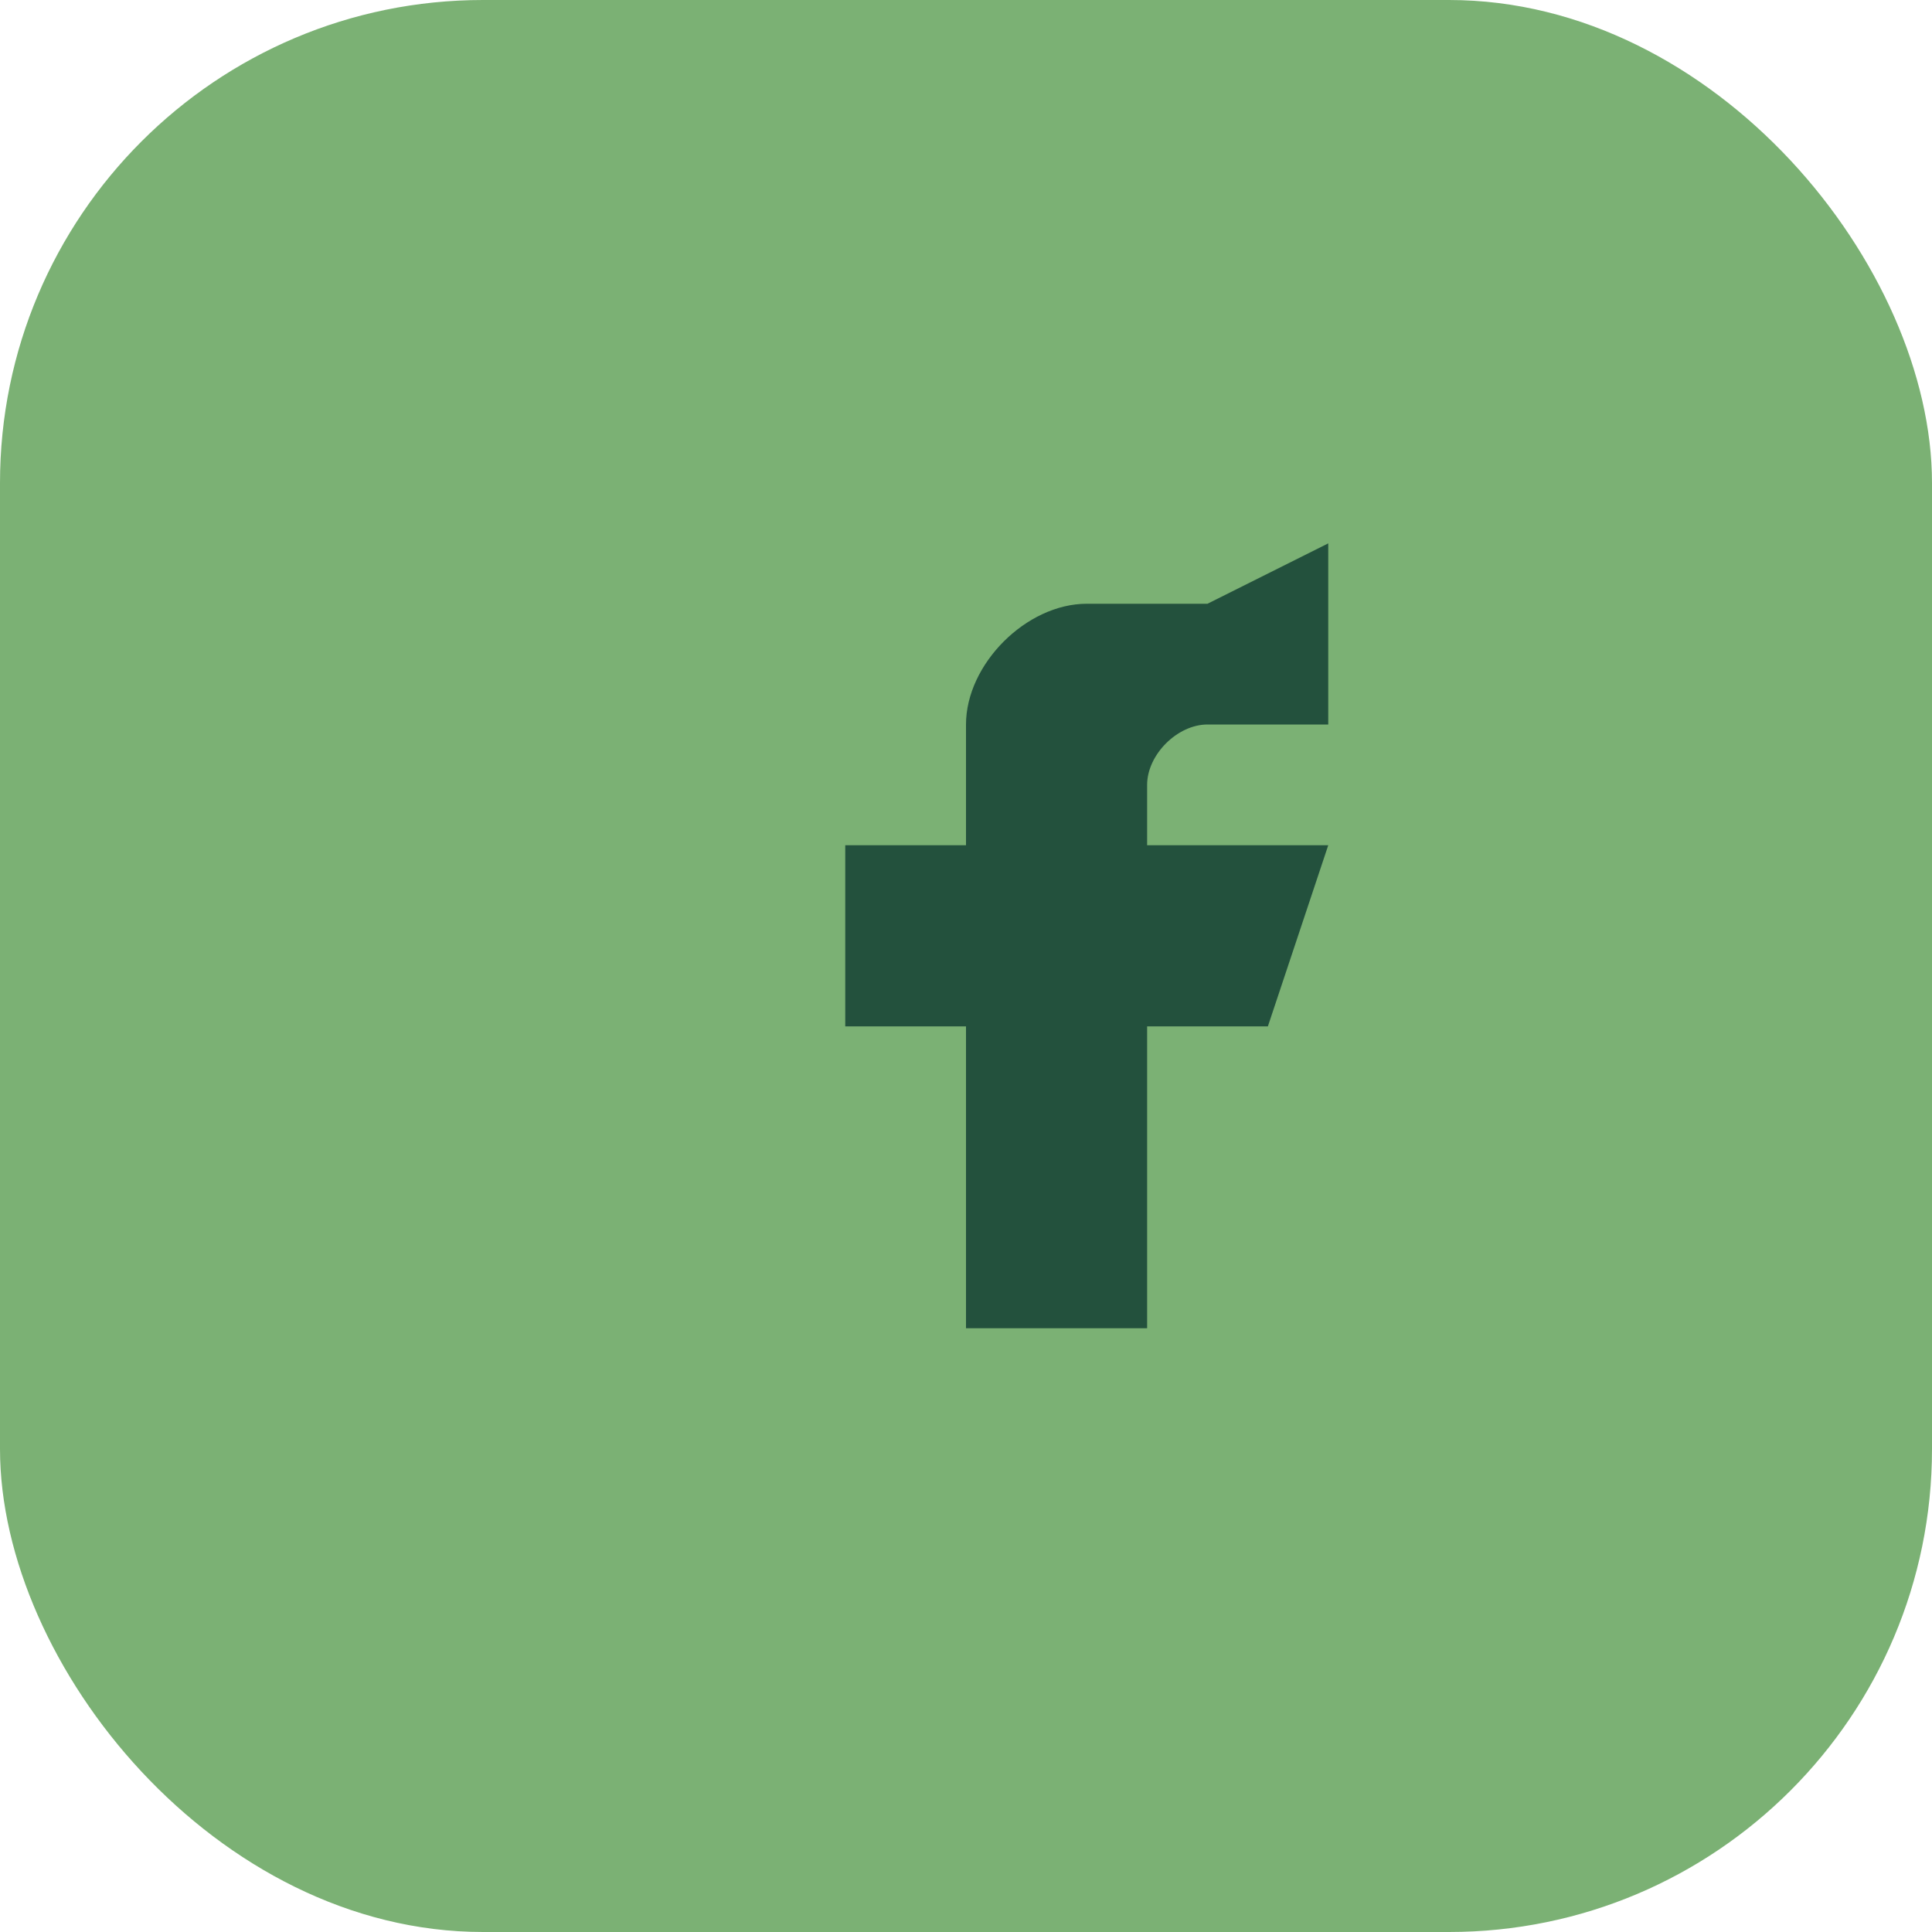 <?xml version="1.0" encoding="UTF-8"?>
<svg xmlns="http://www.w3.org/2000/svg" width="32" height="32" viewBox="0 0 32 32"><rect width="32" height="32" rx="8" fill="#7BB174"/><path d="M20 10h-2c-1 0-2 1-2 2v2h-2v3h2v5h3v-5h2l1-3h-3v-1c0-.5.5-1 1-1h2v-3z" fill="#23513D"/></svg>